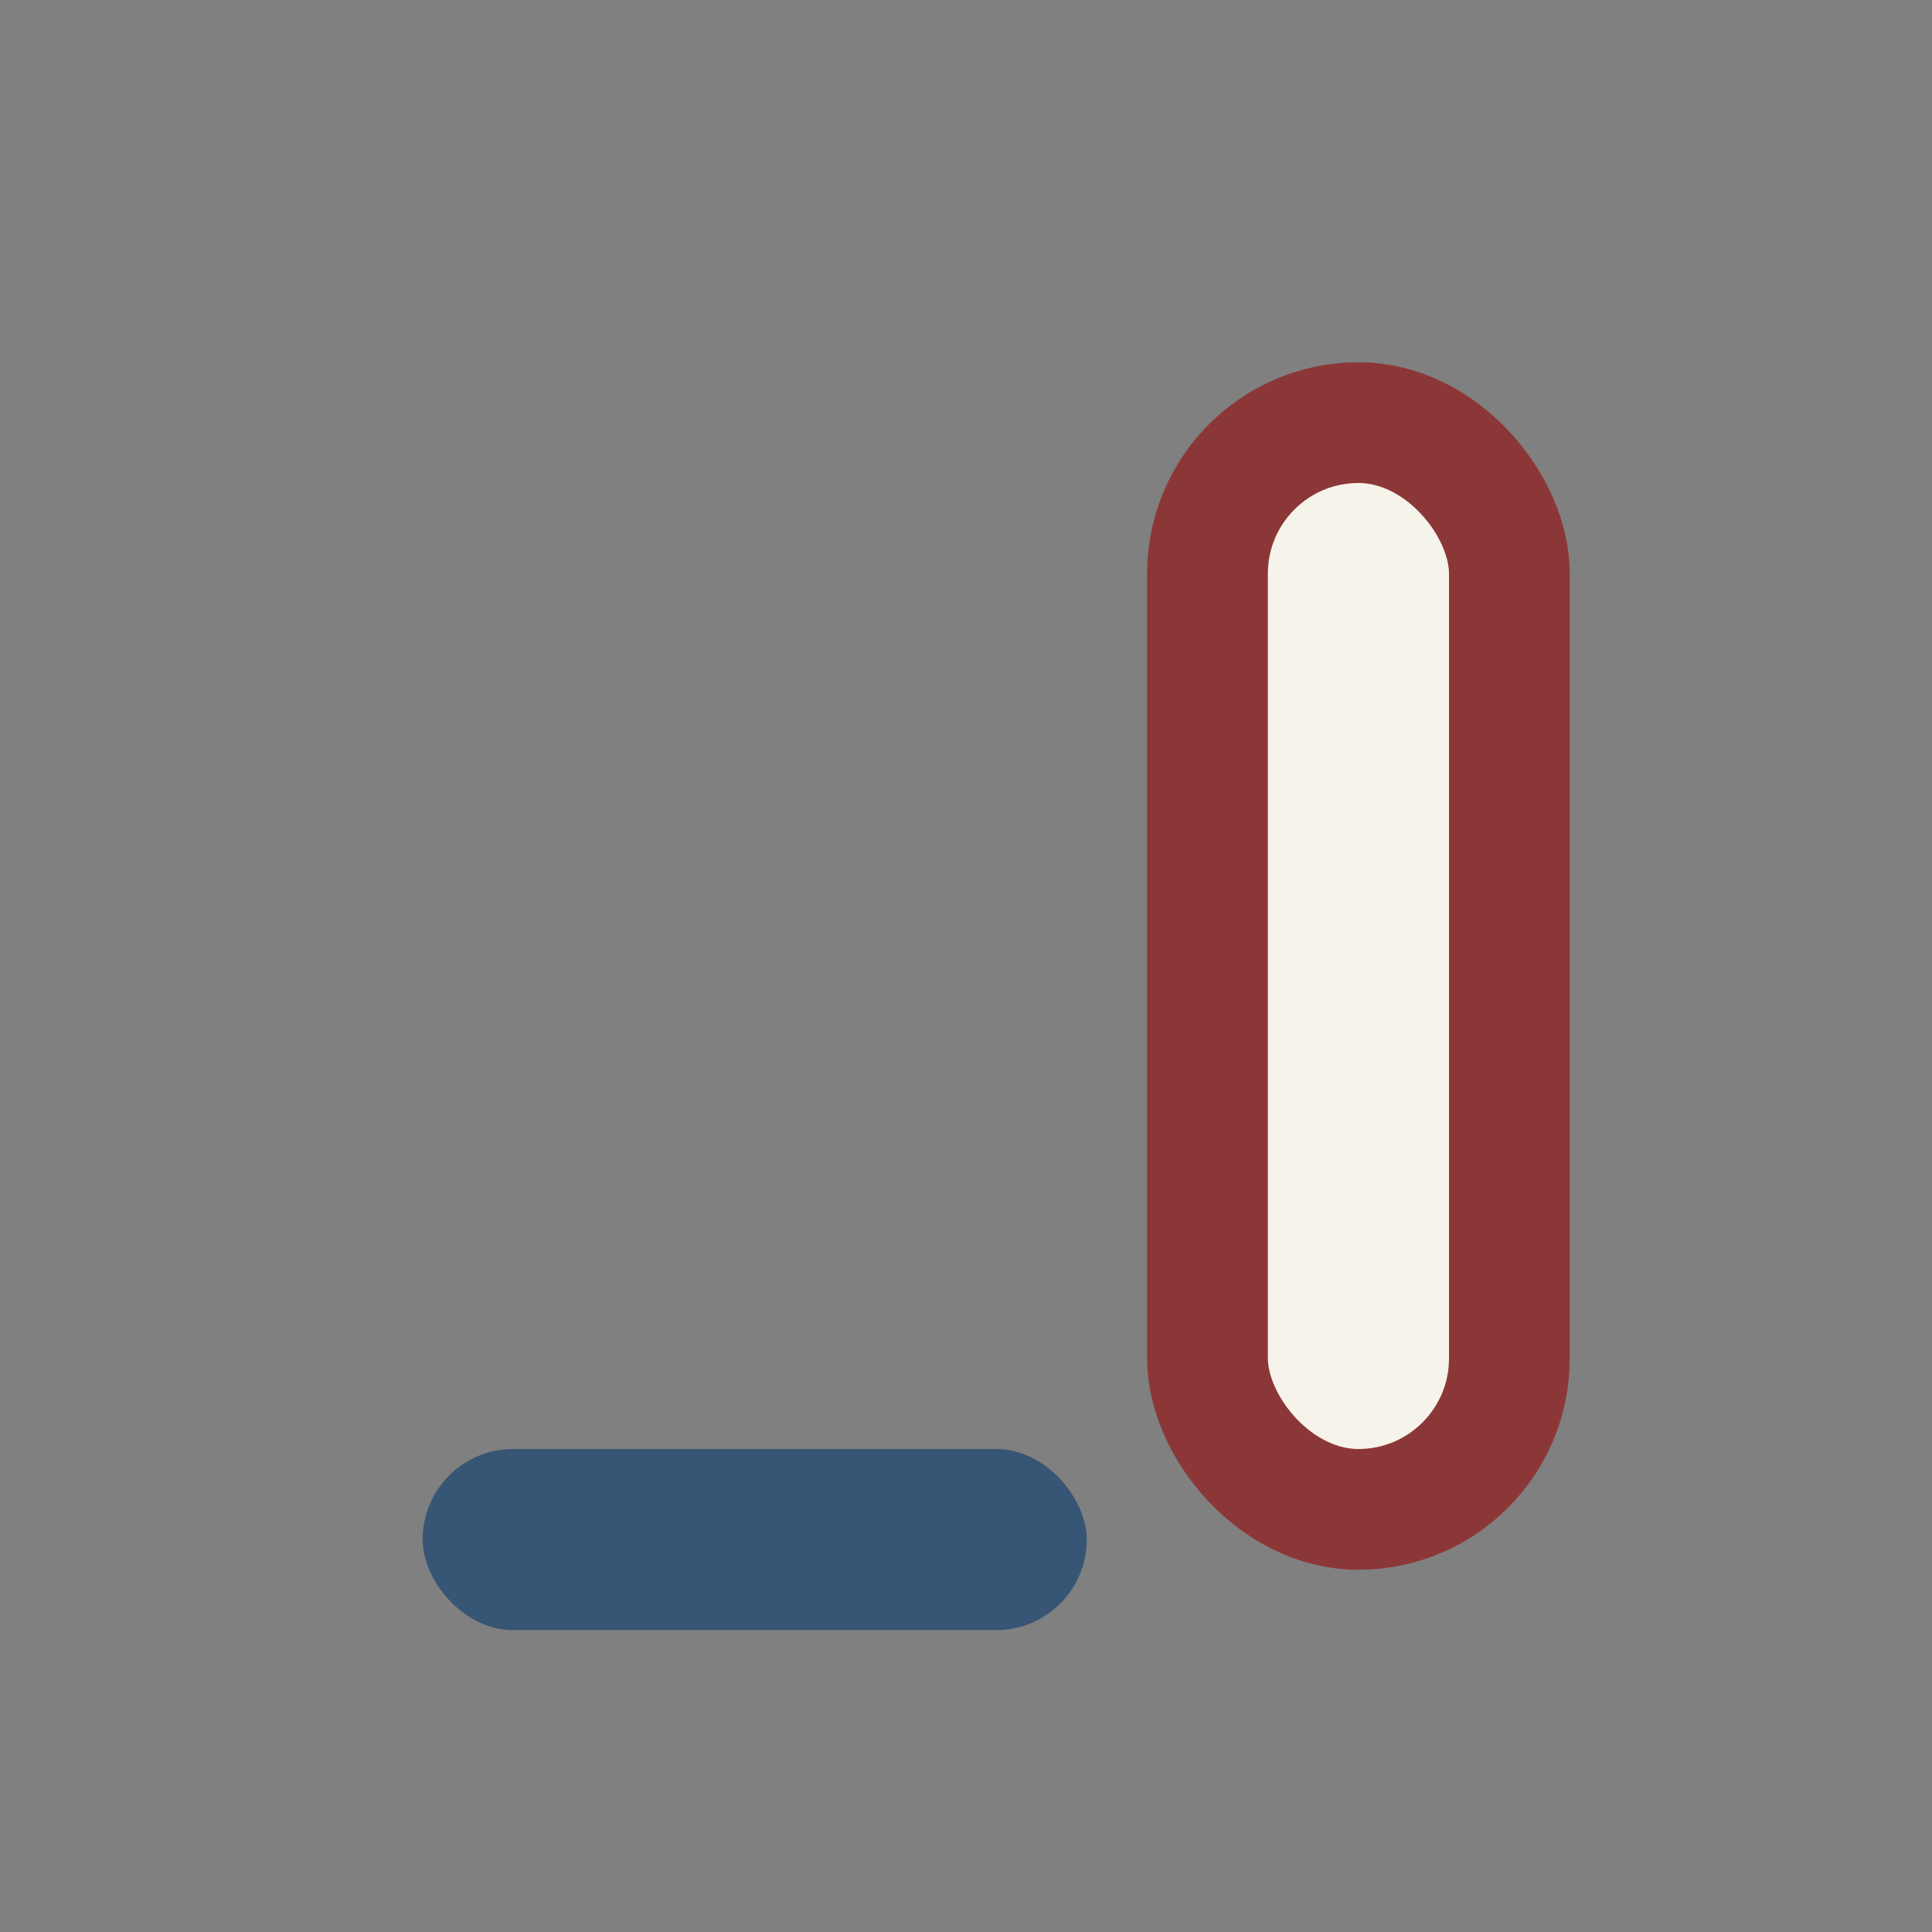 <?xml version="1.0" encoding="UTF-8"?>
<svg xmlns="http://www.w3.org/2000/svg" width="32" height="32" viewBox="0 0 32 32"><rect x="0" y="0" width="32" height="32" fill="#808080" stroke="none"/><rect x="20" y="7" width="5" height="18" rx="2.5" fill="#F6F3EB" stroke="#8C3737" stroke-width="2"/><rect x="7" y="24" width="11" height="3" rx="1.5" fill="#375574"/></svg>
